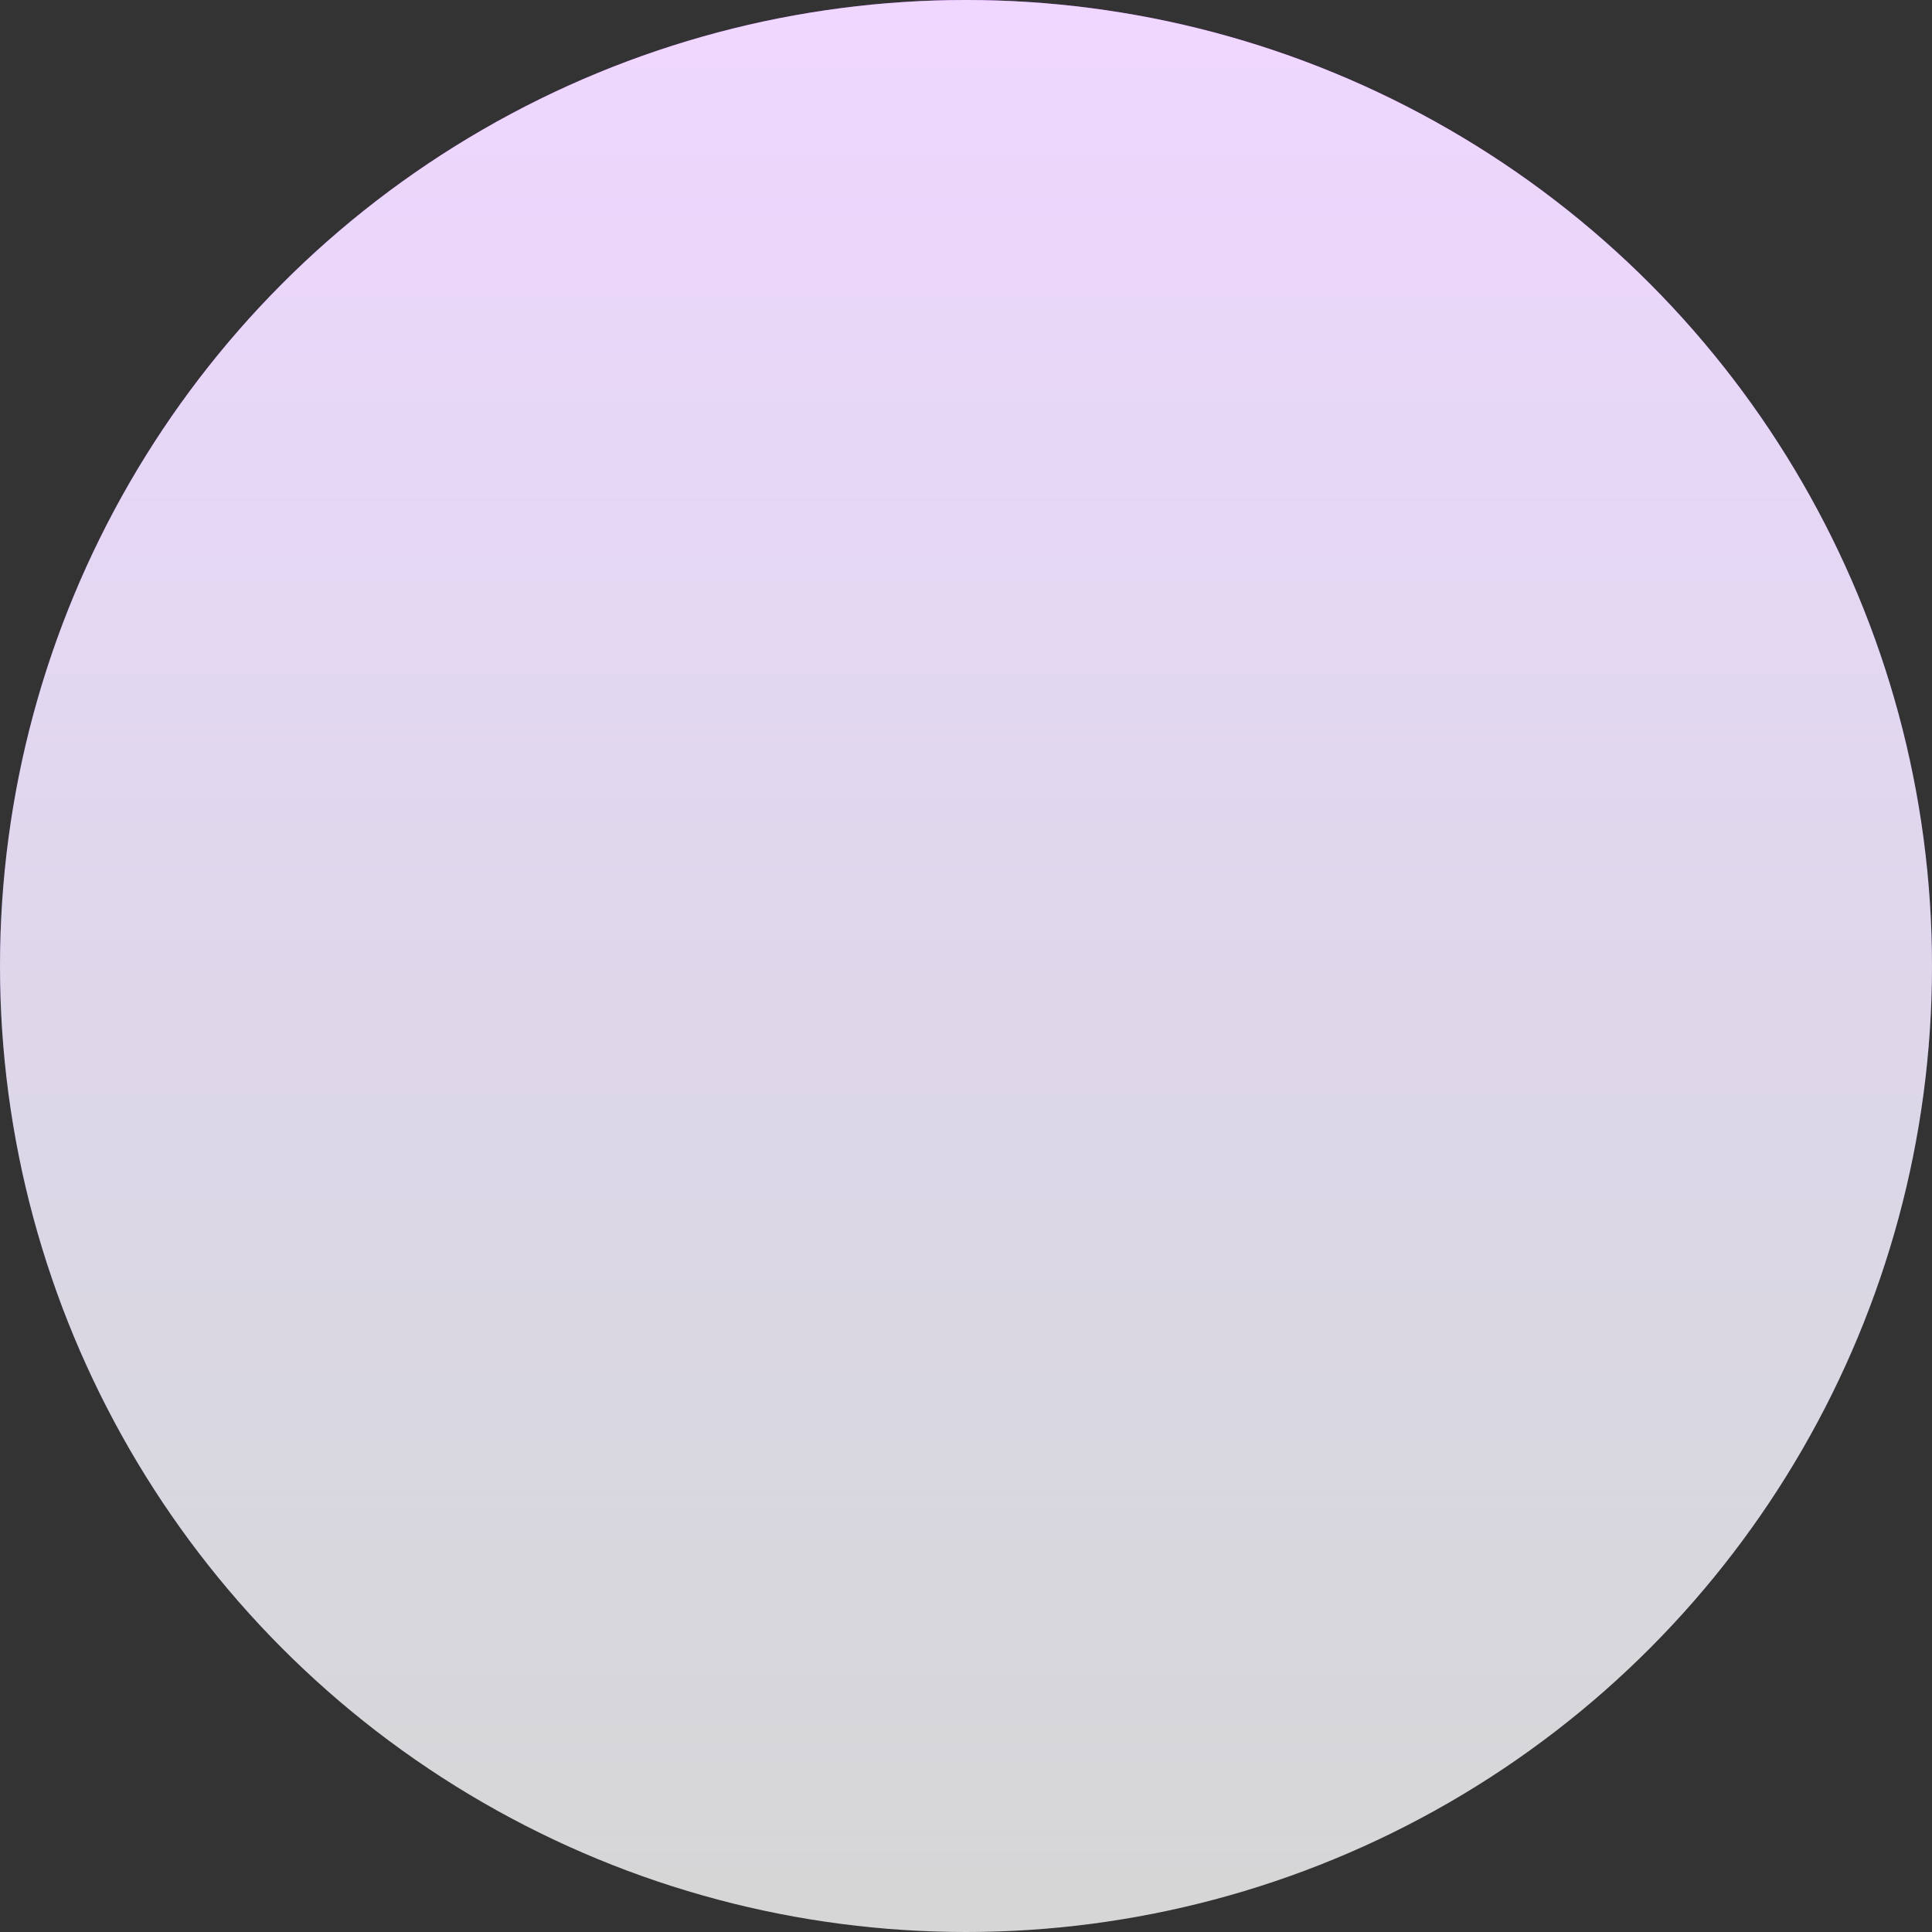 <?xml version="1.0" encoding="UTF-8"?> <svg xmlns="http://www.w3.org/2000/svg" width="1373" height="1373" viewBox="0 0 1373 1373" fill="none"><rect x="0" y="0" width="1373" height="1373" fill="#333333" stroke="none"/> <circle cx="686.5" cy="686.5" r="686.5" fill="url(#paint0_linear_40_81)"></circle> <circle cx="686.5" cy="686.5" r="686.5" fill="white" fill-opacity="0.8"></circle> <defs> <linearGradient id="paint0_linear_40_81" x1="686.5" y1="0" x2="686.5" y2="1373" gradientUnits="userSpaceOnUse"> <stop stop-color="#B437FF"></stop> <stop offset="1" stop-color="#5044FC" stop-opacity="0"></stop> </linearGradient> </defs> </svg> 